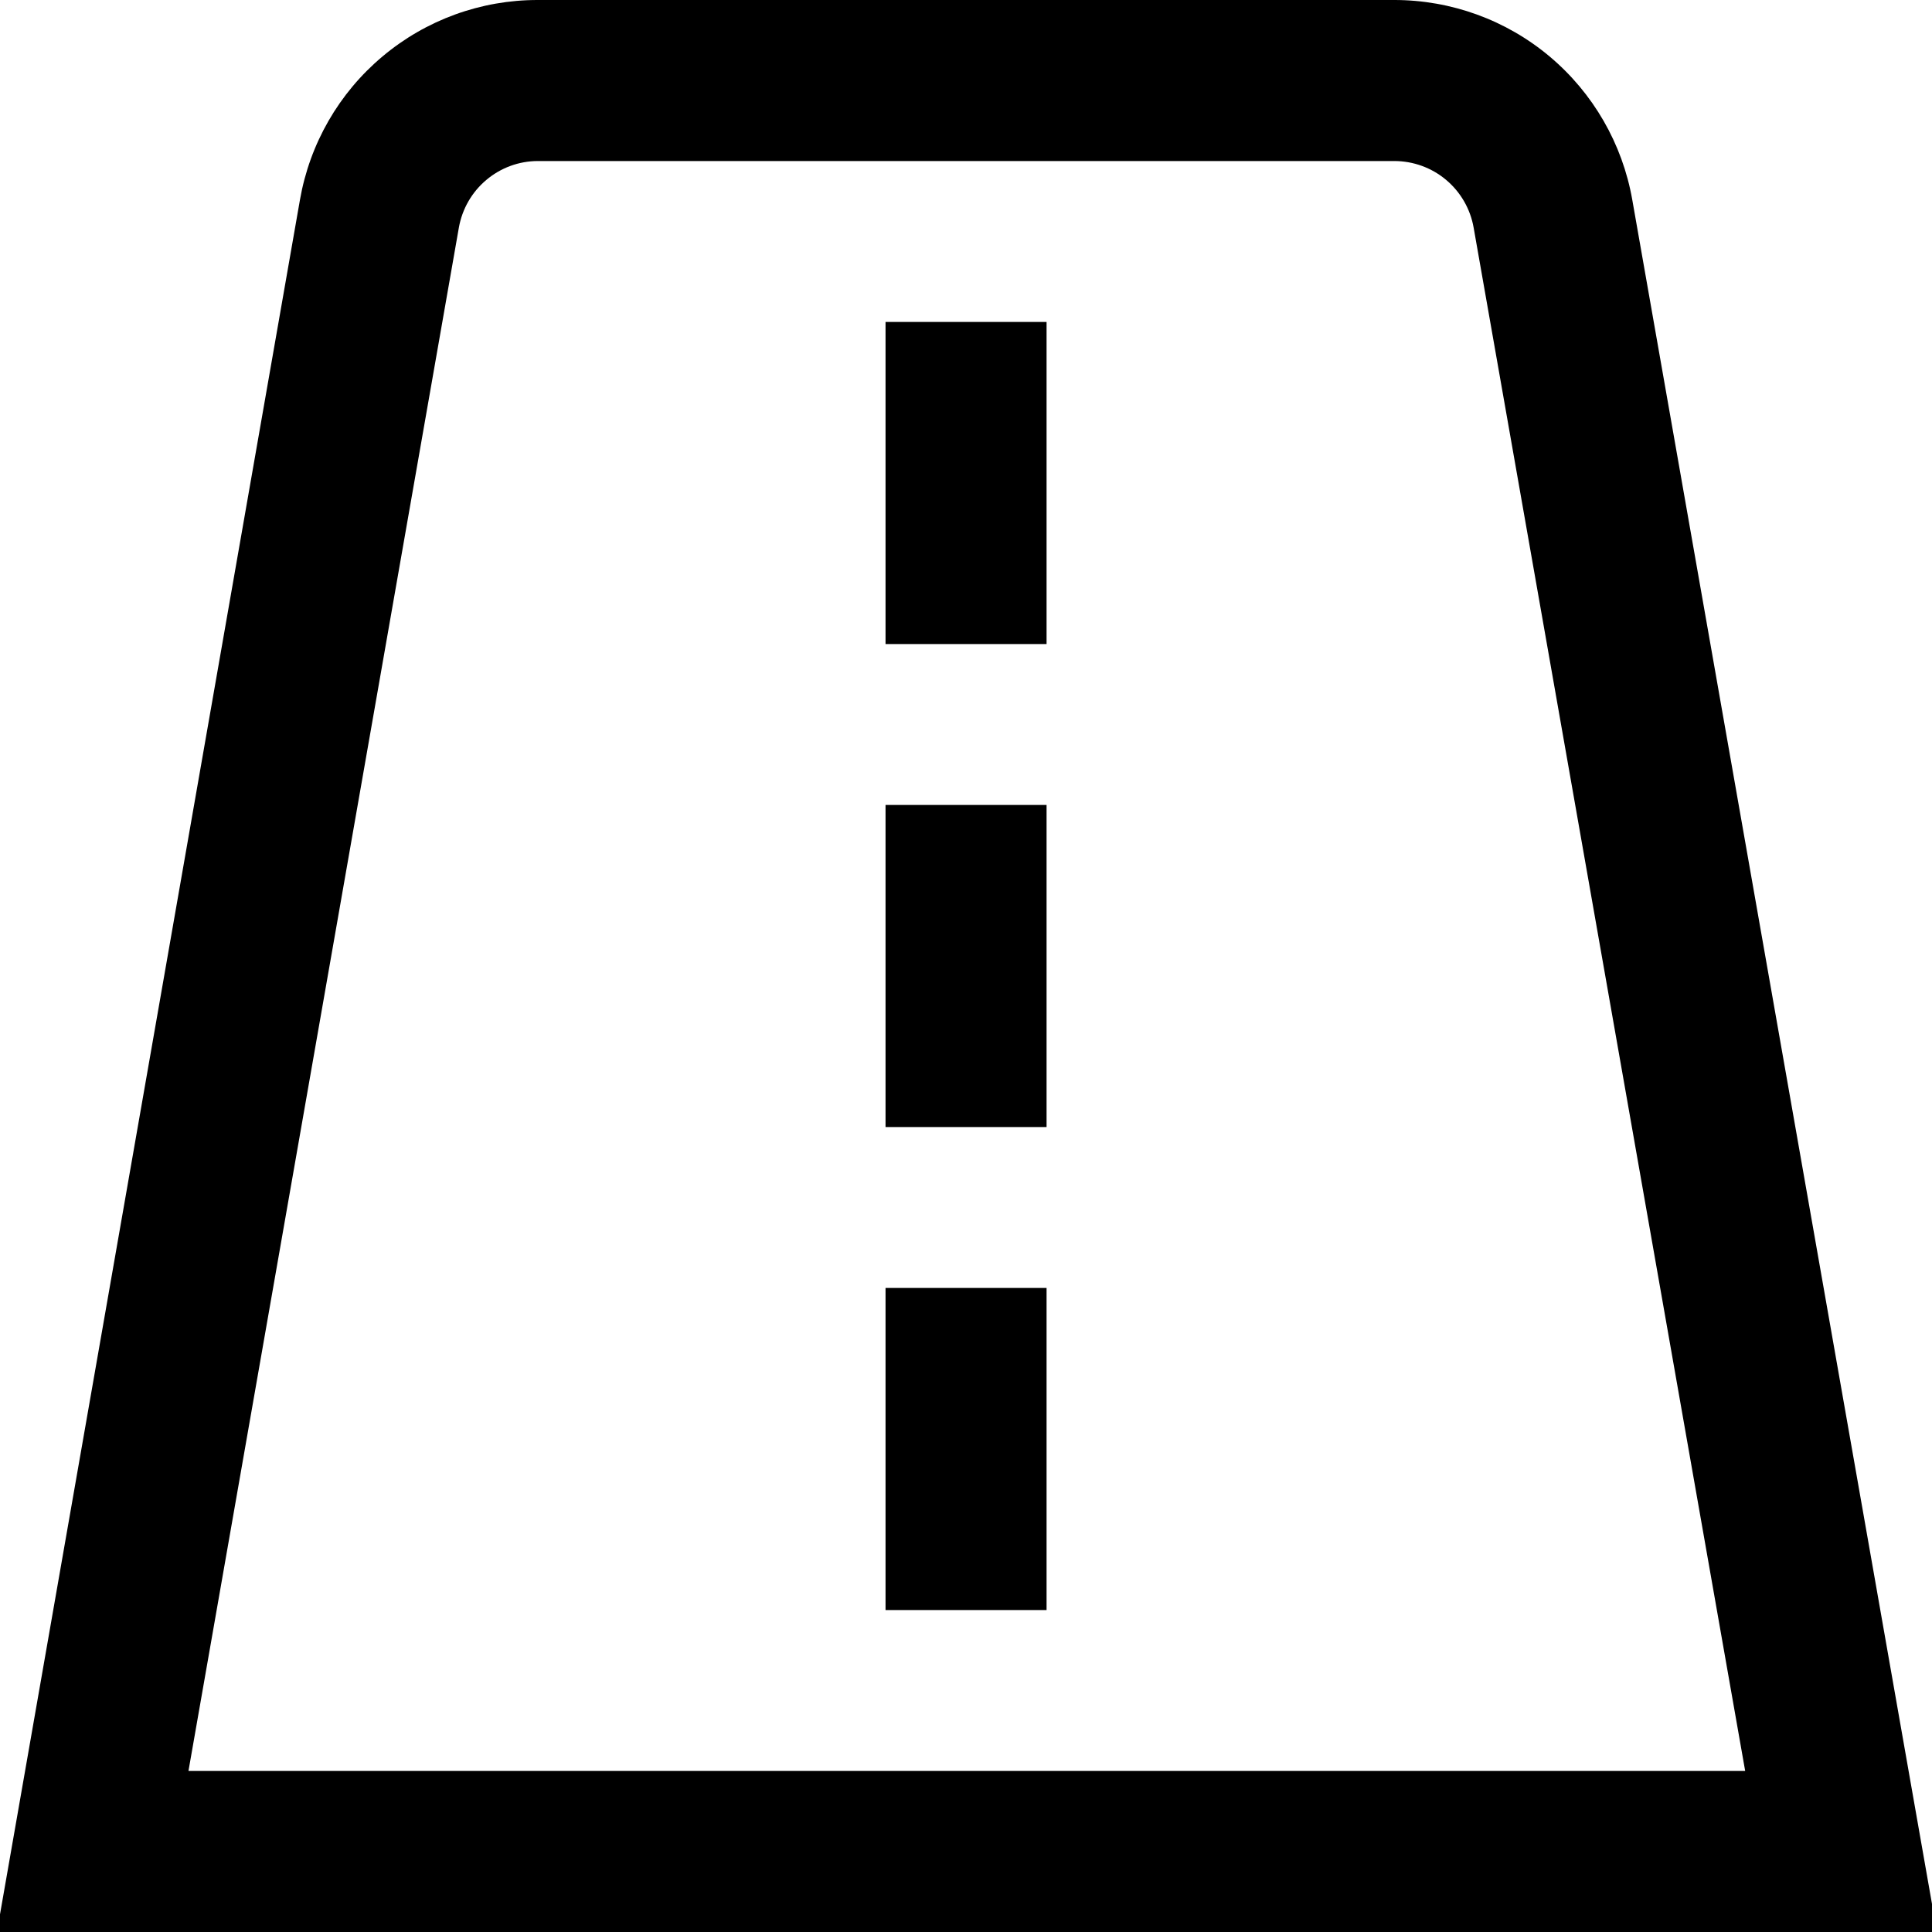 <svg width="20" height="20" viewBox="0 0 20 20" fill="none" xmlns="http://www.w3.org/2000/svg">
<g clip-path="url(#clip0_174_3805)">
<path d="M14.434 3.3841e-06H5.568C4.979 -0.001 4.409 0.206 3.959 0.585C3.508 0.963 3.206 1.489 3.105 2.069L-0.032 20H20.051L16.897 2.067C16.795 1.488 16.492 0.963 16.042 0.585C15.592 0.207 15.022 -7.70371e-05 14.434 3.3841e-06ZM1.951 18.333L4.75 2.357C4.784 2.164 4.884 1.989 5.034 1.863C5.183 1.737 5.372 1.667 5.568 1.667H14.434C14.63 1.667 14.82 1.736 14.97 1.862C15.12 1.988 15.221 2.163 15.255 2.356L18.066 18.333H1.951ZM9.167 3.333H10.834V6.667H9.167V3.333ZM9.167 8.333H10.834V11.667H9.167V8.333ZM9.167 13.333H10.834V16.667H9.167V13.333Z" fill="black"/>
</g>
<defs>
<clipPath id="clip0_174_3805">
<rect width="20" height="20" fill="white"/>
</clipPath>
</defs>
</svg>
